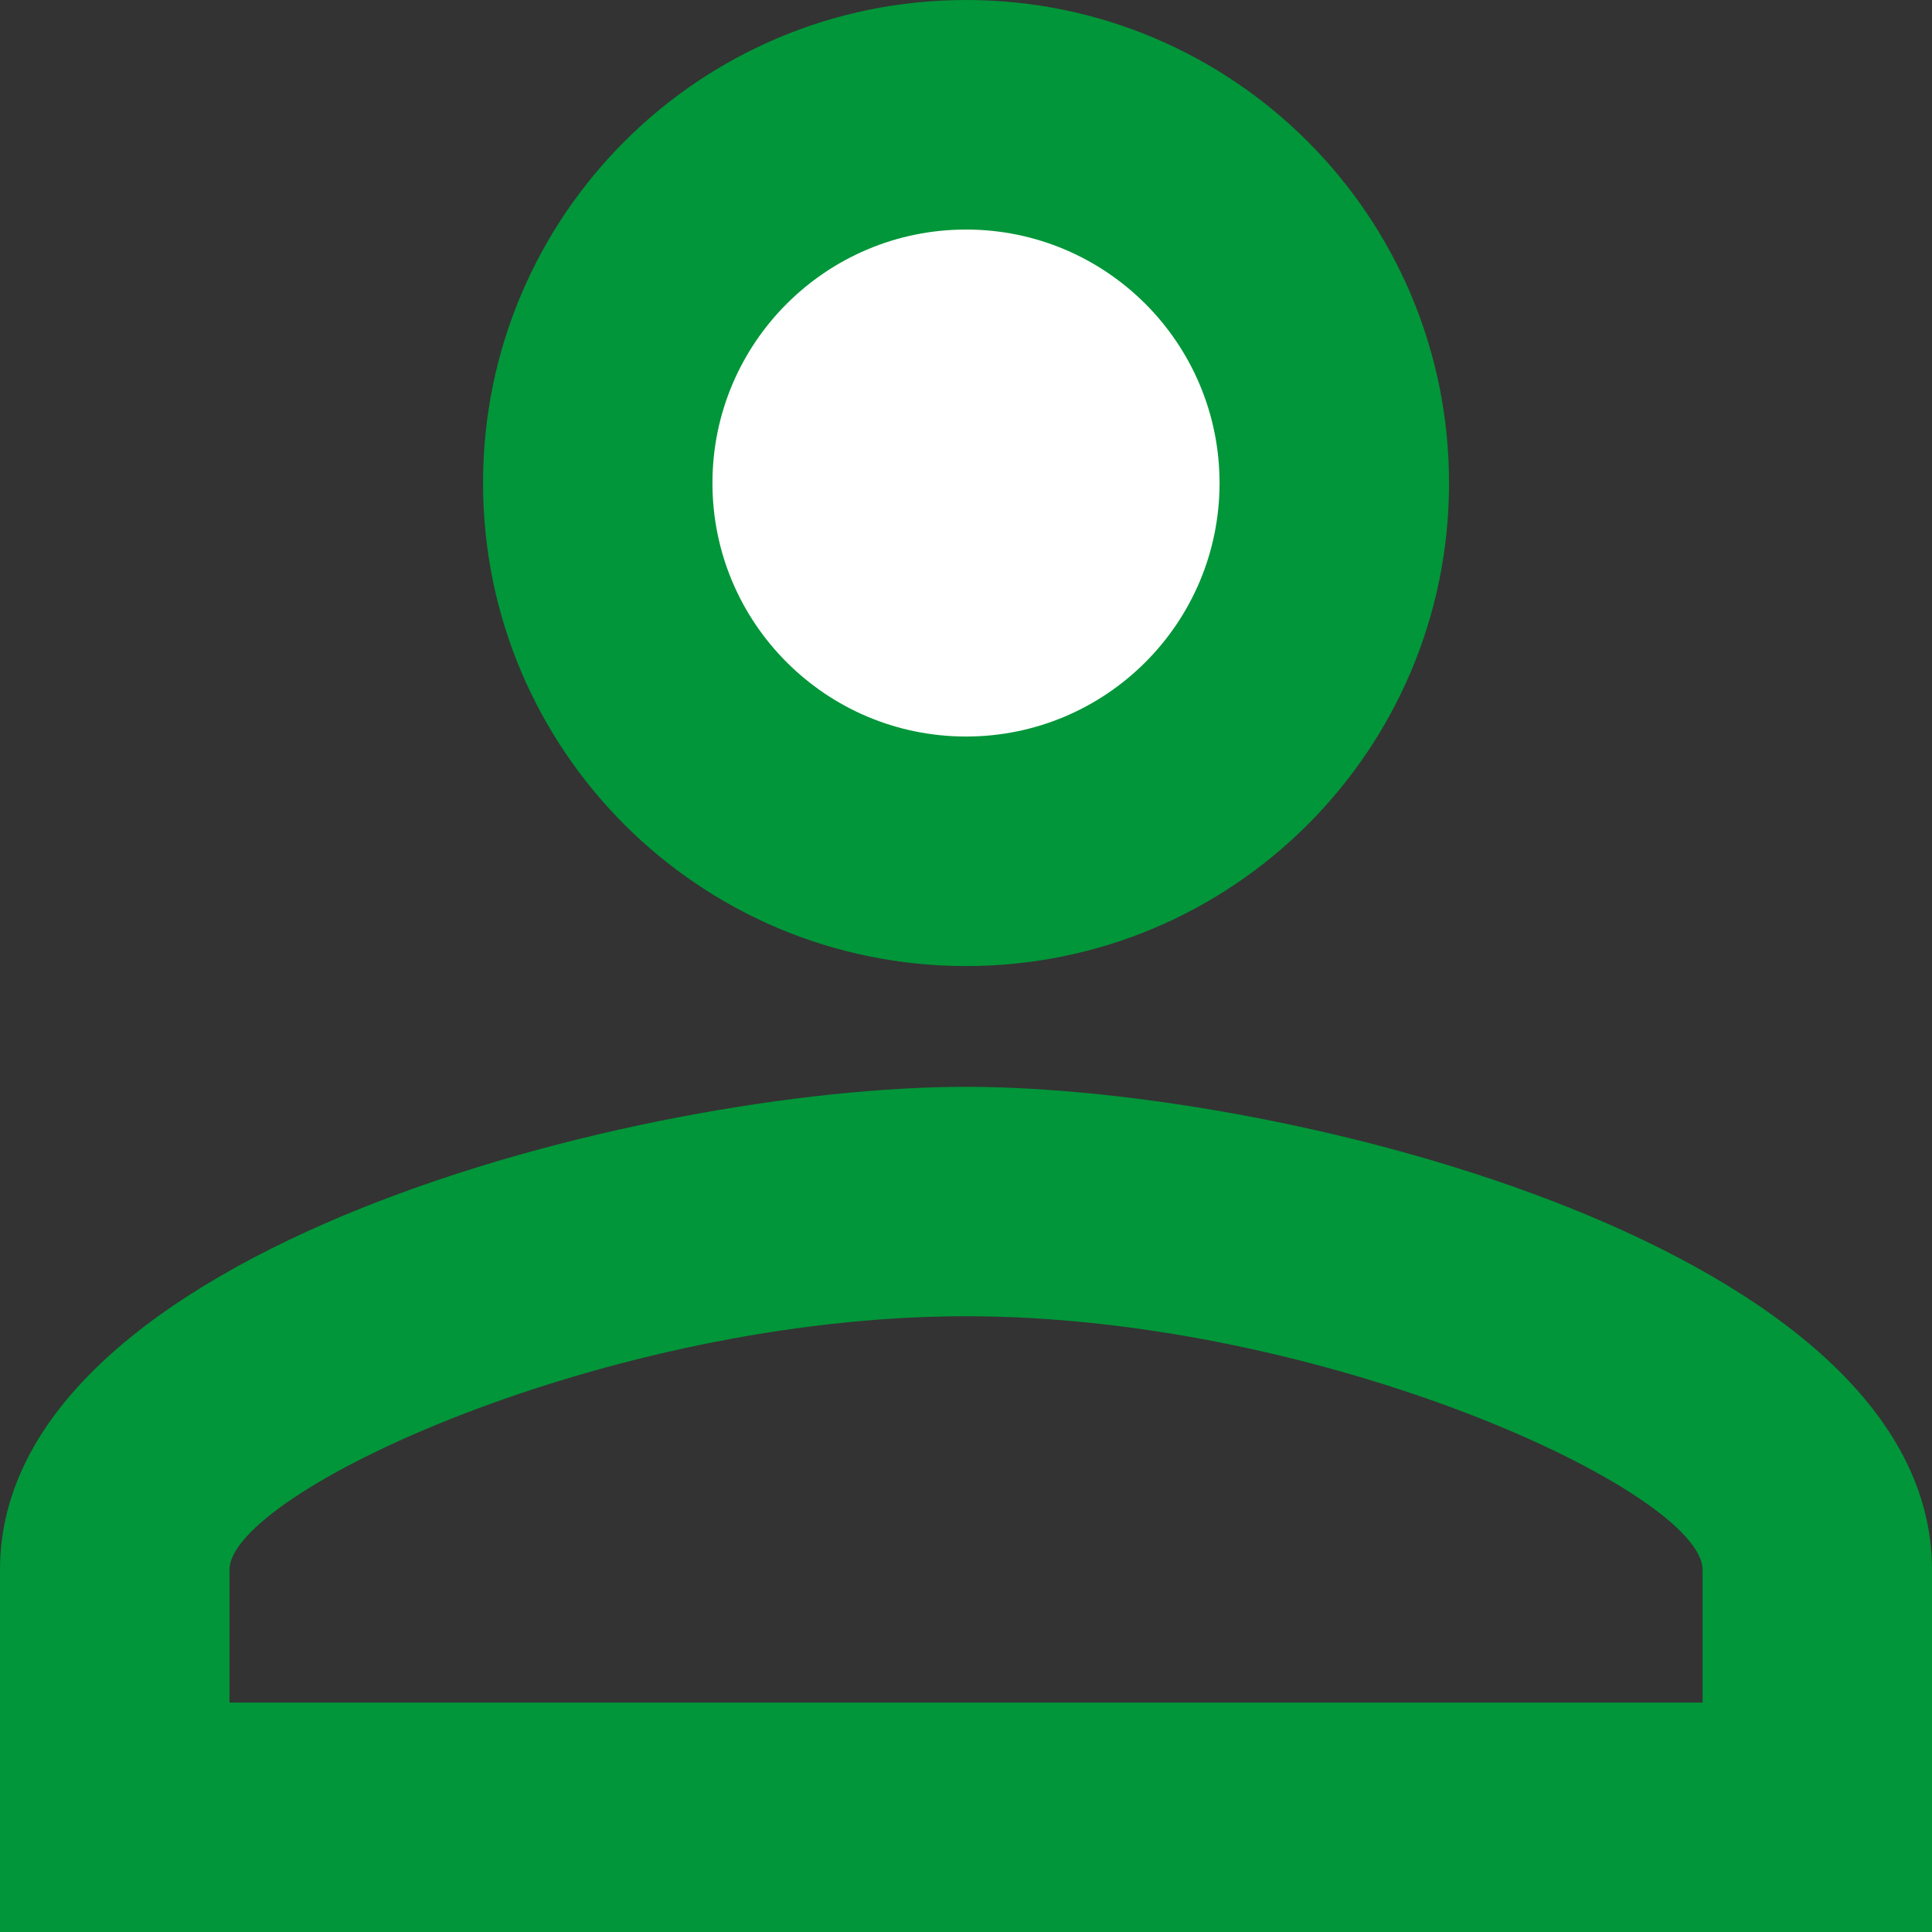 <?xml version="1.0" encoding="utf-8"?>
<!-- Generator: Adobe Illustrator 16.0.0, SVG Export Plug-In . SVG Version: 6.00 Build 0)  -->
<!DOCTYPE svg PUBLIC "-//W3C//DTD SVG 1.1//EN" "http://www.w3.org/Graphics/SVG/1.1/DTD/svg11.dtd">
<svg version="1.1" id="Layer_1" xmlns:x="http://ns.adobe.com/Extensibility/1.0/" xmlns:i="http://ns.adobe.com/AdobeIllustrator/10.0/" xmlns:graph="http://ns.adobe.com/Graphs/1.0/"
	 xmlns="http://www.w3.org/2000/svg" xmlns:xlink="http://www.w3.org/1999/xlink" xmlns:a="http://ns.adobe.com/AdobeSVGViewerExtensions/3.0/"
	 x="0px" y="0px" width="30.494px" height="30.494px" viewBox="0 0 30.494 30.494" enable-background="new 0 0 30.494 30.494"
	 xml:space="preserve">
<rect x="0" y="0" width="30.494" height="30.494" fill="#333333" stroke="none"/>
<switch>
	<g i:extraneous="self">
		<g>
			<circle fill="#FFFFFF" cx="15.169" cy="7.925" r="5.729"/>
			<path fill="#009639" d="M15.248,3.623c2.21,0,4.001,1.791,4.001,4.002c0,2.209-1.791,4-4.001,4c-2.211,0-4.003-1.791-4.003-4
				C11.245,5.414,13.037,3.623,15.248,3.623 M15.248,20.775c5.662,0,11.625,2.781,11.625,4.002v2.096H3.622v-2.096
				C3.622,23.557,9.587,20.775,15.248,20.775 M15.248,0c-4.212,0-7.624,3.411-7.624,7.625c0,4.211,3.411,7.623,7.624,7.623
				s7.623-3.411,7.623-7.623C22.871,3.411,19.46,0,15.248,0z M15.248,17.154C10.16,17.154,0,19.709,0,24.777v5.717h30.494v-5.717
				C30.494,19.709,20.335,17.154,15.248,17.154z"/>
		</g>
	</g>
</switch>
</svg>
